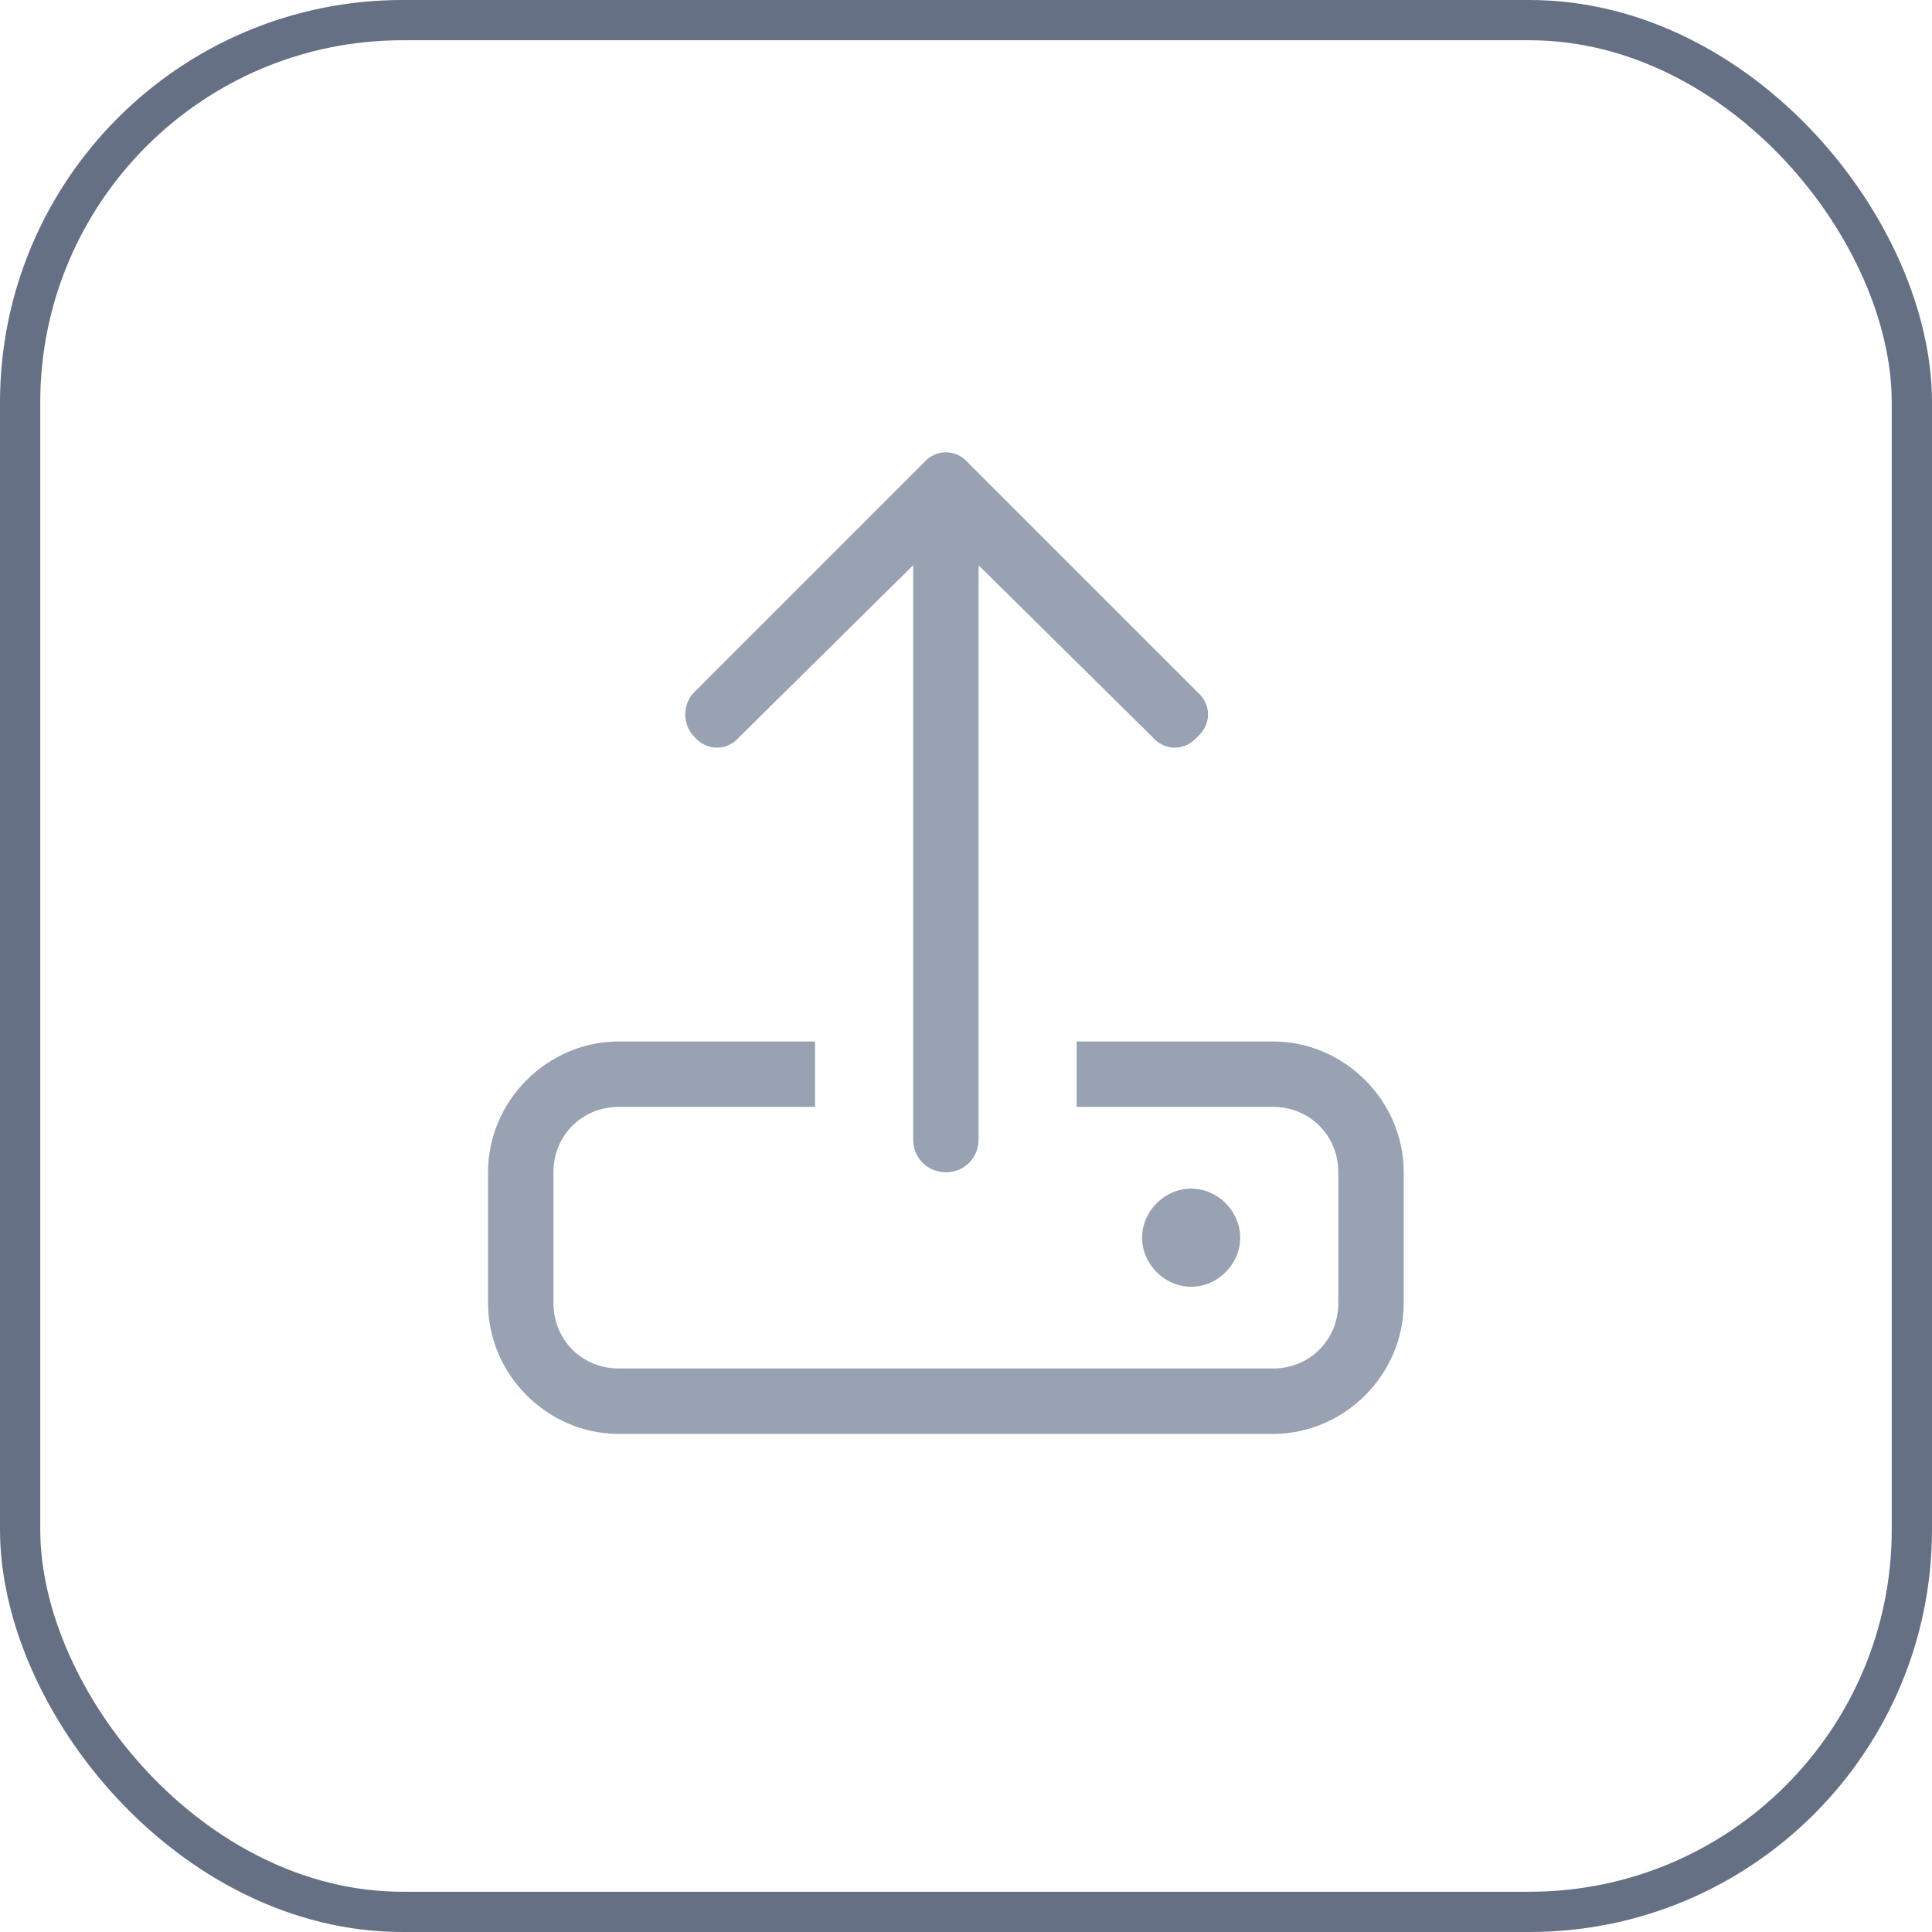 <svg width="48" height="48" viewBox="0 0 48 48" fill="none" xmlns="http://www.w3.org/2000/svg">
<rect x="0.5" y="0.5" width="47" height="47" rx="9.5" stroke="#667085"/>
<path d="M24.312 14.043V28.312C24.312 28.77 23.957 29.125 23.5 29.125C23.043 29.125 22.688 28.77 22.688 28.312V14.043L18.371 18.309C18.066 18.664 17.559 18.664 17.254 18.309C16.949 18.004 16.949 17.496 17.254 17.191L22.941 11.504C23.246 11.148 23.754 11.148 24.059 11.504L29.746 17.191C30.102 17.496 30.102 18.004 29.746 18.309C29.441 18.664 28.934 18.664 28.629 18.309L24.312 14.043ZM20.25 27.5H15.375C14.461 27.5 13.75 28.211 13.75 29.125V32.375C13.75 33.289 14.461 34 15.375 34H31.625C32.539 34 33.25 33.289 33.25 32.375V29.125C33.25 28.211 32.539 27.5 31.625 27.5H26.75V25.875H31.625C33.402 25.875 34.875 27.348 34.875 29.125V32.375C34.875 34.152 33.402 35.625 31.625 35.625H15.375C13.598 35.625 12.125 34.152 12.125 32.375V29.125C12.125 27.348 13.598 25.875 15.375 25.875H20.25V27.5ZM28.375 30.75C28.375 30.09 28.934 29.531 29.594 29.531C30.254 29.531 30.812 30.09 30.812 30.75C30.812 31.41 30.254 31.969 29.594 31.969C28.934 31.969 28.375 31.41 28.375 30.75Z" fill="#98A2B3"/>
</svg>
